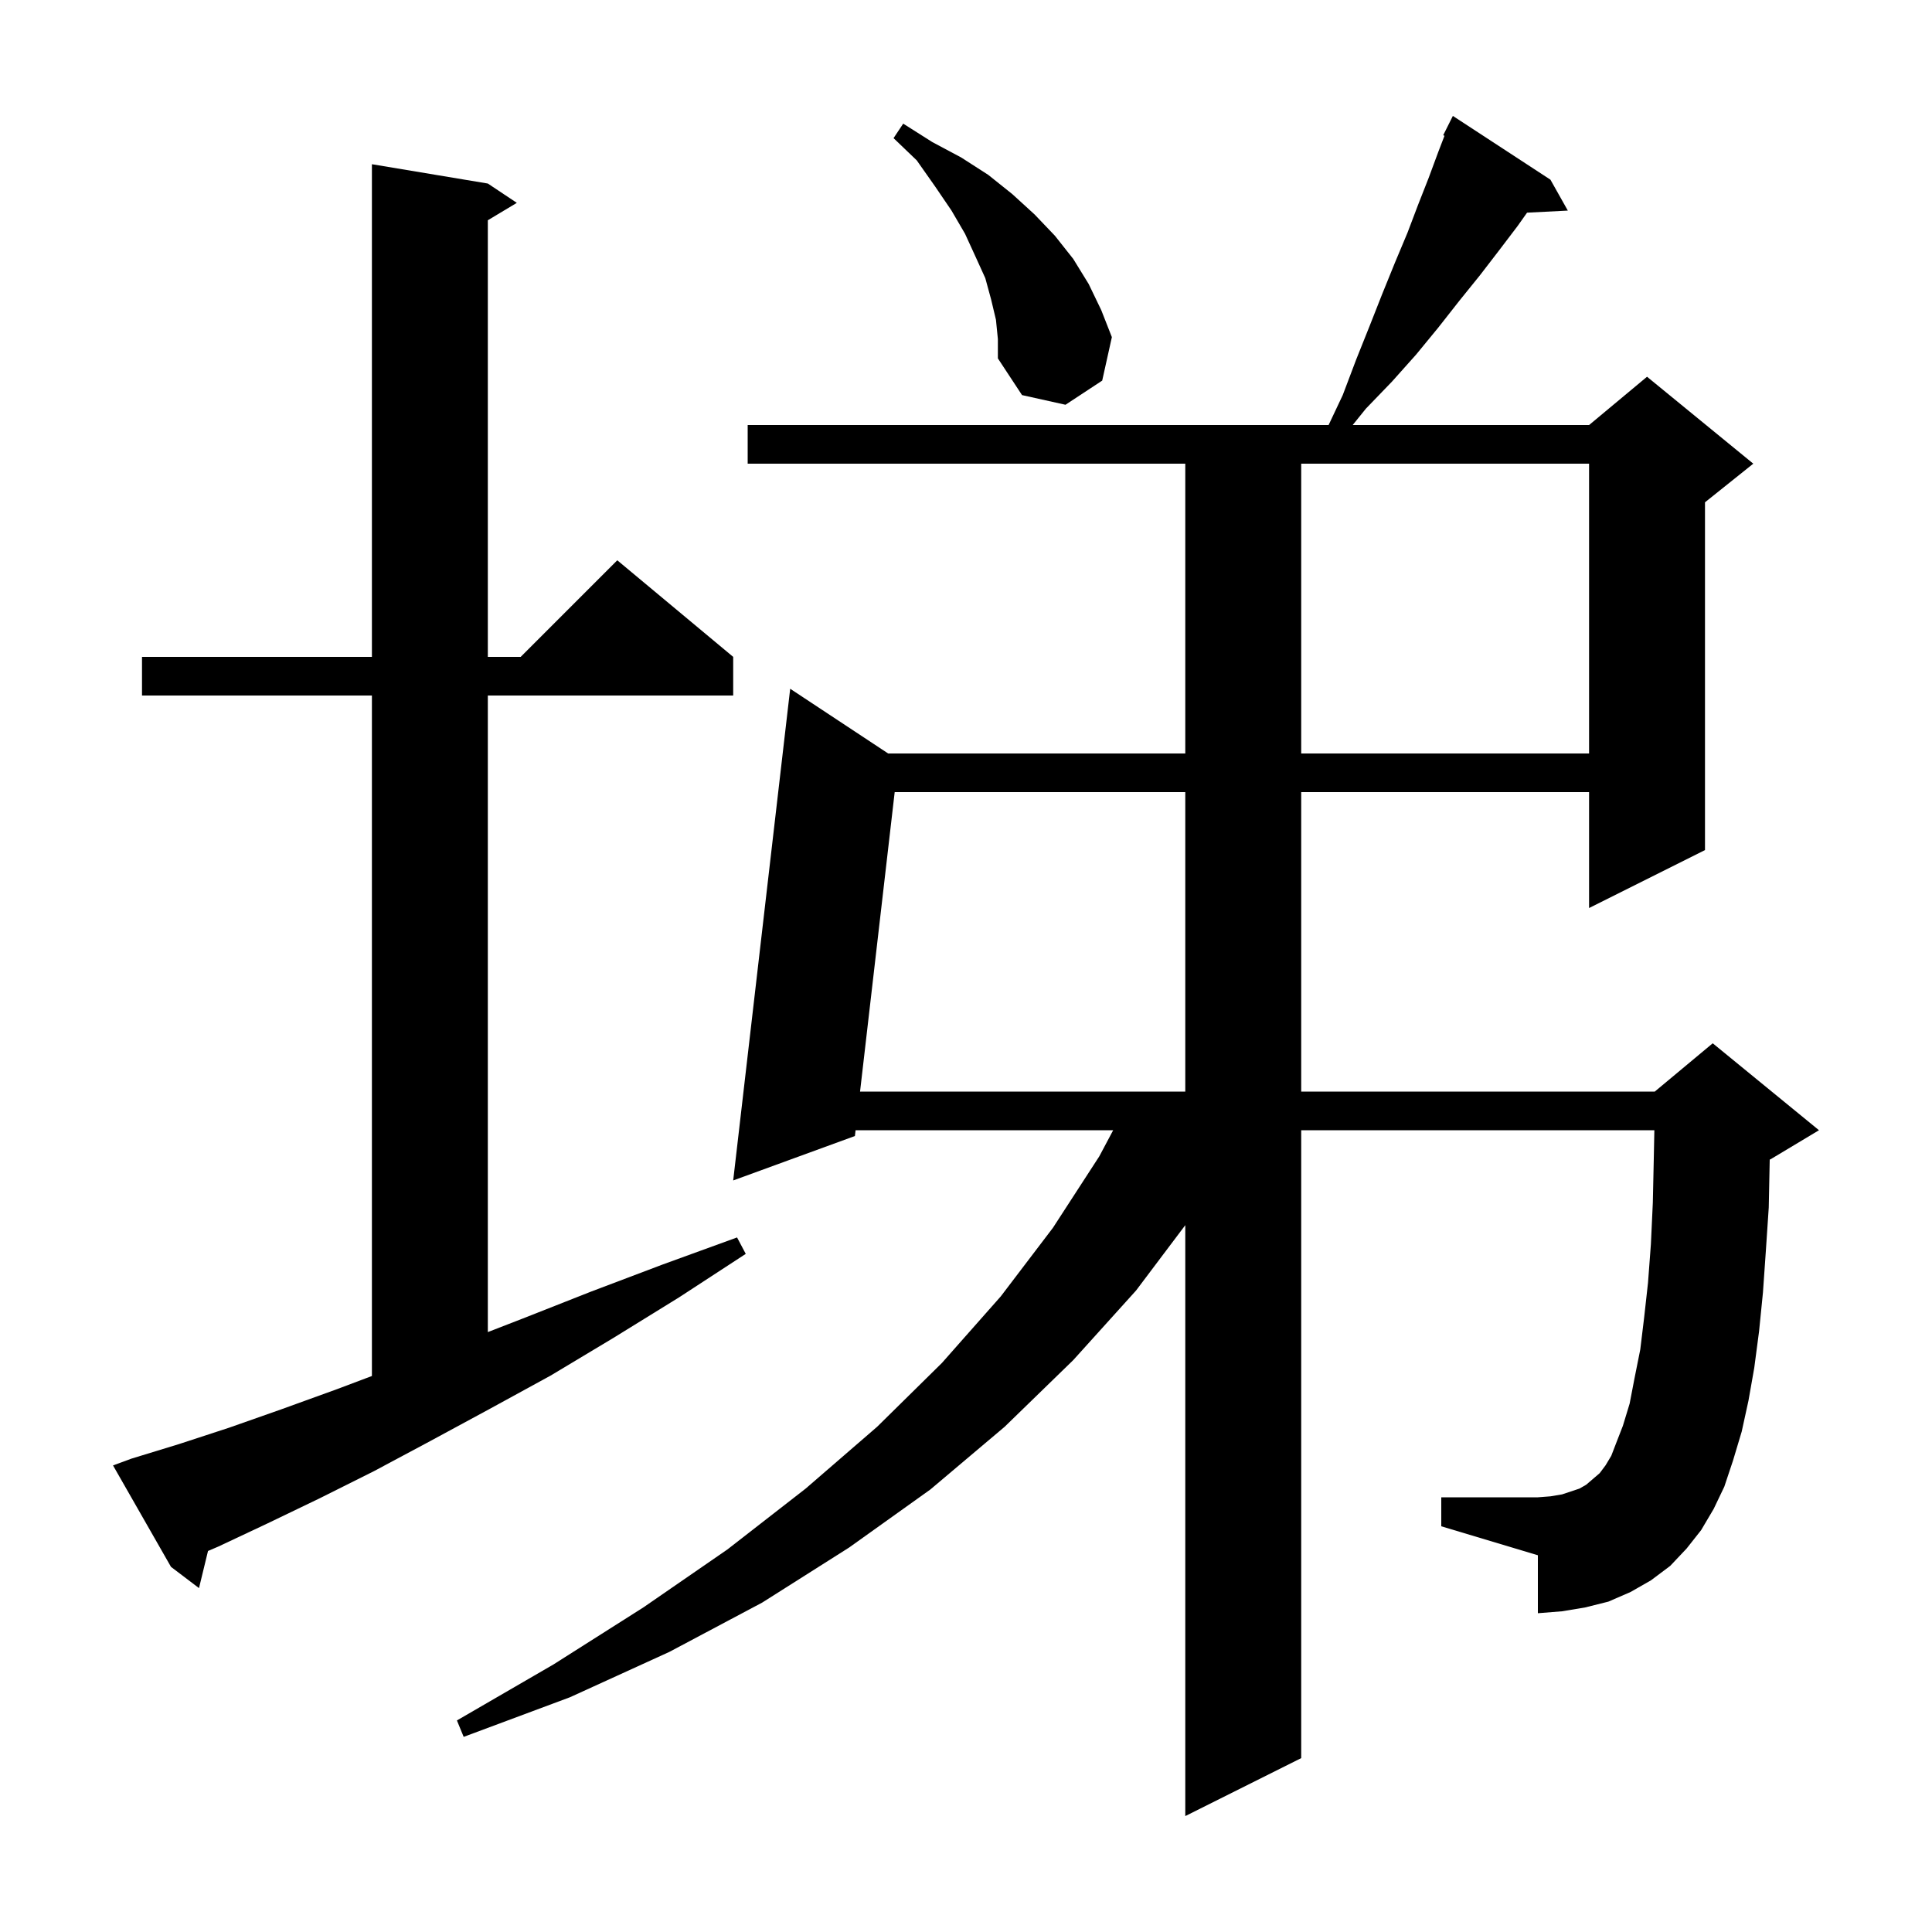 <svg xmlns="http://www.w3.org/2000/svg" xmlns:xlink="http://www.w3.org/1999/xlink" version="1.1" baseProfile="full" viewBox="0 0 200 200" width="200" height="200"><g fill="currentColor"><path d="M 176.1 158.4 L 174.6 160.3 L 172.9 162.1 L 170.9 163.6 L 168.8 164.8 L 166.5 165.8 L 164.1 166.4 L 161.7 166.8 L 159.2 167.0 L 159.2 161.0 L 149.2 158.0 L 149.2 155.0 L 159.2 155.0 L 160.5 154.9 L 161.7 154.7 L 163.5 154.1 L 164.2 153.7 L 165.6 152.5 L 166.2 151.7 L 166.8 150.7 L 167.3 149.4 L 168.0 147.6 L 168.7 145.3 L 169.2 142.7 L 169.8 139.7 L 170.2 136.4 L 170.6 132.8 L 170.9 128.8 L 171.1 124.5 L 171.2 119.9 L 171.259 117.0 L 134.7 117.0 L 134.7 182.0 L 122.7 188.0 L 122.7 126.829 L 117.6 133.6 L 111.1 140.8 L 104.0 147.7 L 96.3 154.2 L 87.9 160.2 L 78.9 165.9 L 69.3 171.0 L 59.0 175.7 L 48.0 179.8 L 47.3 178.1 L 57.3 172.3 L 66.6 166.4 L 75.3 160.4 L 83.4 154.1 L 90.8 147.7 L 97.5 141.1 L 103.6 134.2 L 109.0 127.1 L 113.8 119.7 L 115.236 117.0 L 88.569 117.0 L 88.5 117.6 L 75.9 122.2 L 81.8 71.3 L 91.941 78.0 L 122.7 78.0 L 122.7 48.0 L 77.4 48.0 L 77.4 44.0 L 137.536 44.0 L 139.0 40.9 L 140.4 37.2 L 141.8 33.7 L 143.1 30.4 L 144.4 27.2 L 145.7 24.1 L 146.8 21.2 L 147.9 18.4 L 148.9 15.7 L 149.533 14.055 L 149.4 14.0 L 150.4 12.0 L 160.5 18.6 L 162.3 21.8 L 158.081 22.015 L 157.1 23.4 L 155.2 25.9 L 153.2 28.5 L 151.1 31.1 L 148.9 33.9 L 146.6 36.7 L 144.1 39.5 L 141.4 42.3 L 140.029 44.0 L 164.5 44.0 L 170.5 39.0 L 181.5 48.0 L 176.5 52.0 L 176.5 88.0 L 164.5 94.0 L 164.5 82.0 L 134.7 82.0 L 134.7 113.0 L 171.3 113.0 L 177.3 108.0 L 188.3 117.0 L 183.3 120.0 L 183.201 120.041 L 183.2 120.1 L 183.1 125.0 L 182.8 129.5 L 182.5 133.8 L 182.1 137.8 L 181.6 141.6 L 181.0 145.0 L 180.3 148.2 L 179.4 151.2 L 178.5 153.9 L 177.4 156.2 Z M 13.6 151.0 L 18.5 149.5 L 23.7 147.8 L 29.1 145.9 L 34.9 143.8 L 38.5 142.443 L 38.5 72.0 L 14.7 72.0 L 14.7 68.0 L 38.5 68.0 L 38.5 17.0 L 50.5 19.0 L 53.5 21.0 L 50.5 22.8 L 50.5 68.0 L 53.9 68.0 L 63.9 58.0 L 75.9 68.0 L 75.9 72.0 L 50.5 72.0 L 50.5 137.897 L 54.1 136.5 L 61.2 133.7 L 68.6 130.9 L 76.3 128.1 L 77.2 129.8 L 70.3 134.3 L 63.5 138.5 L 57.0 142.4 L 50.6 145.9 L 44.5 149.2 L 38.7 152.3 L 33.1 155.1 L 27.7 157.7 L 22.6 160.1 L 21.533 160.557 L 20.6 164.4 L 17.7 162.2 L 11.7 151.7 Z M 92.618 82.0 L 89.032 113.0 L 122.7 113.0 L 122.7 82.0 Z M 134.7 48.0 L 134.7 78.0 L 164.5 78.0 L 164.5 48.0 Z M 103.1 33.1 L 102.6 31.0 L 102.0 28.8 L 101.0 26.6 L 99.9 24.2 L 98.5 21.8 L 96.8 19.3 L 94.9 16.6 L 92.5 14.3 L 93.5 12.8 L 96.5 14.7 L 99.5 16.3 L 102.3 18.1 L 104.8 20.1 L 107.1 22.2 L 109.2 24.4 L 111.1 26.8 L 112.7 29.4 L 114.0 32.1 L 115.1 34.9 L 114.1 39.4 L 110.3 41.9 L 105.8 40.9 L 103.3 37.1 L 103.3 35.1 Z "/></g></svg>
